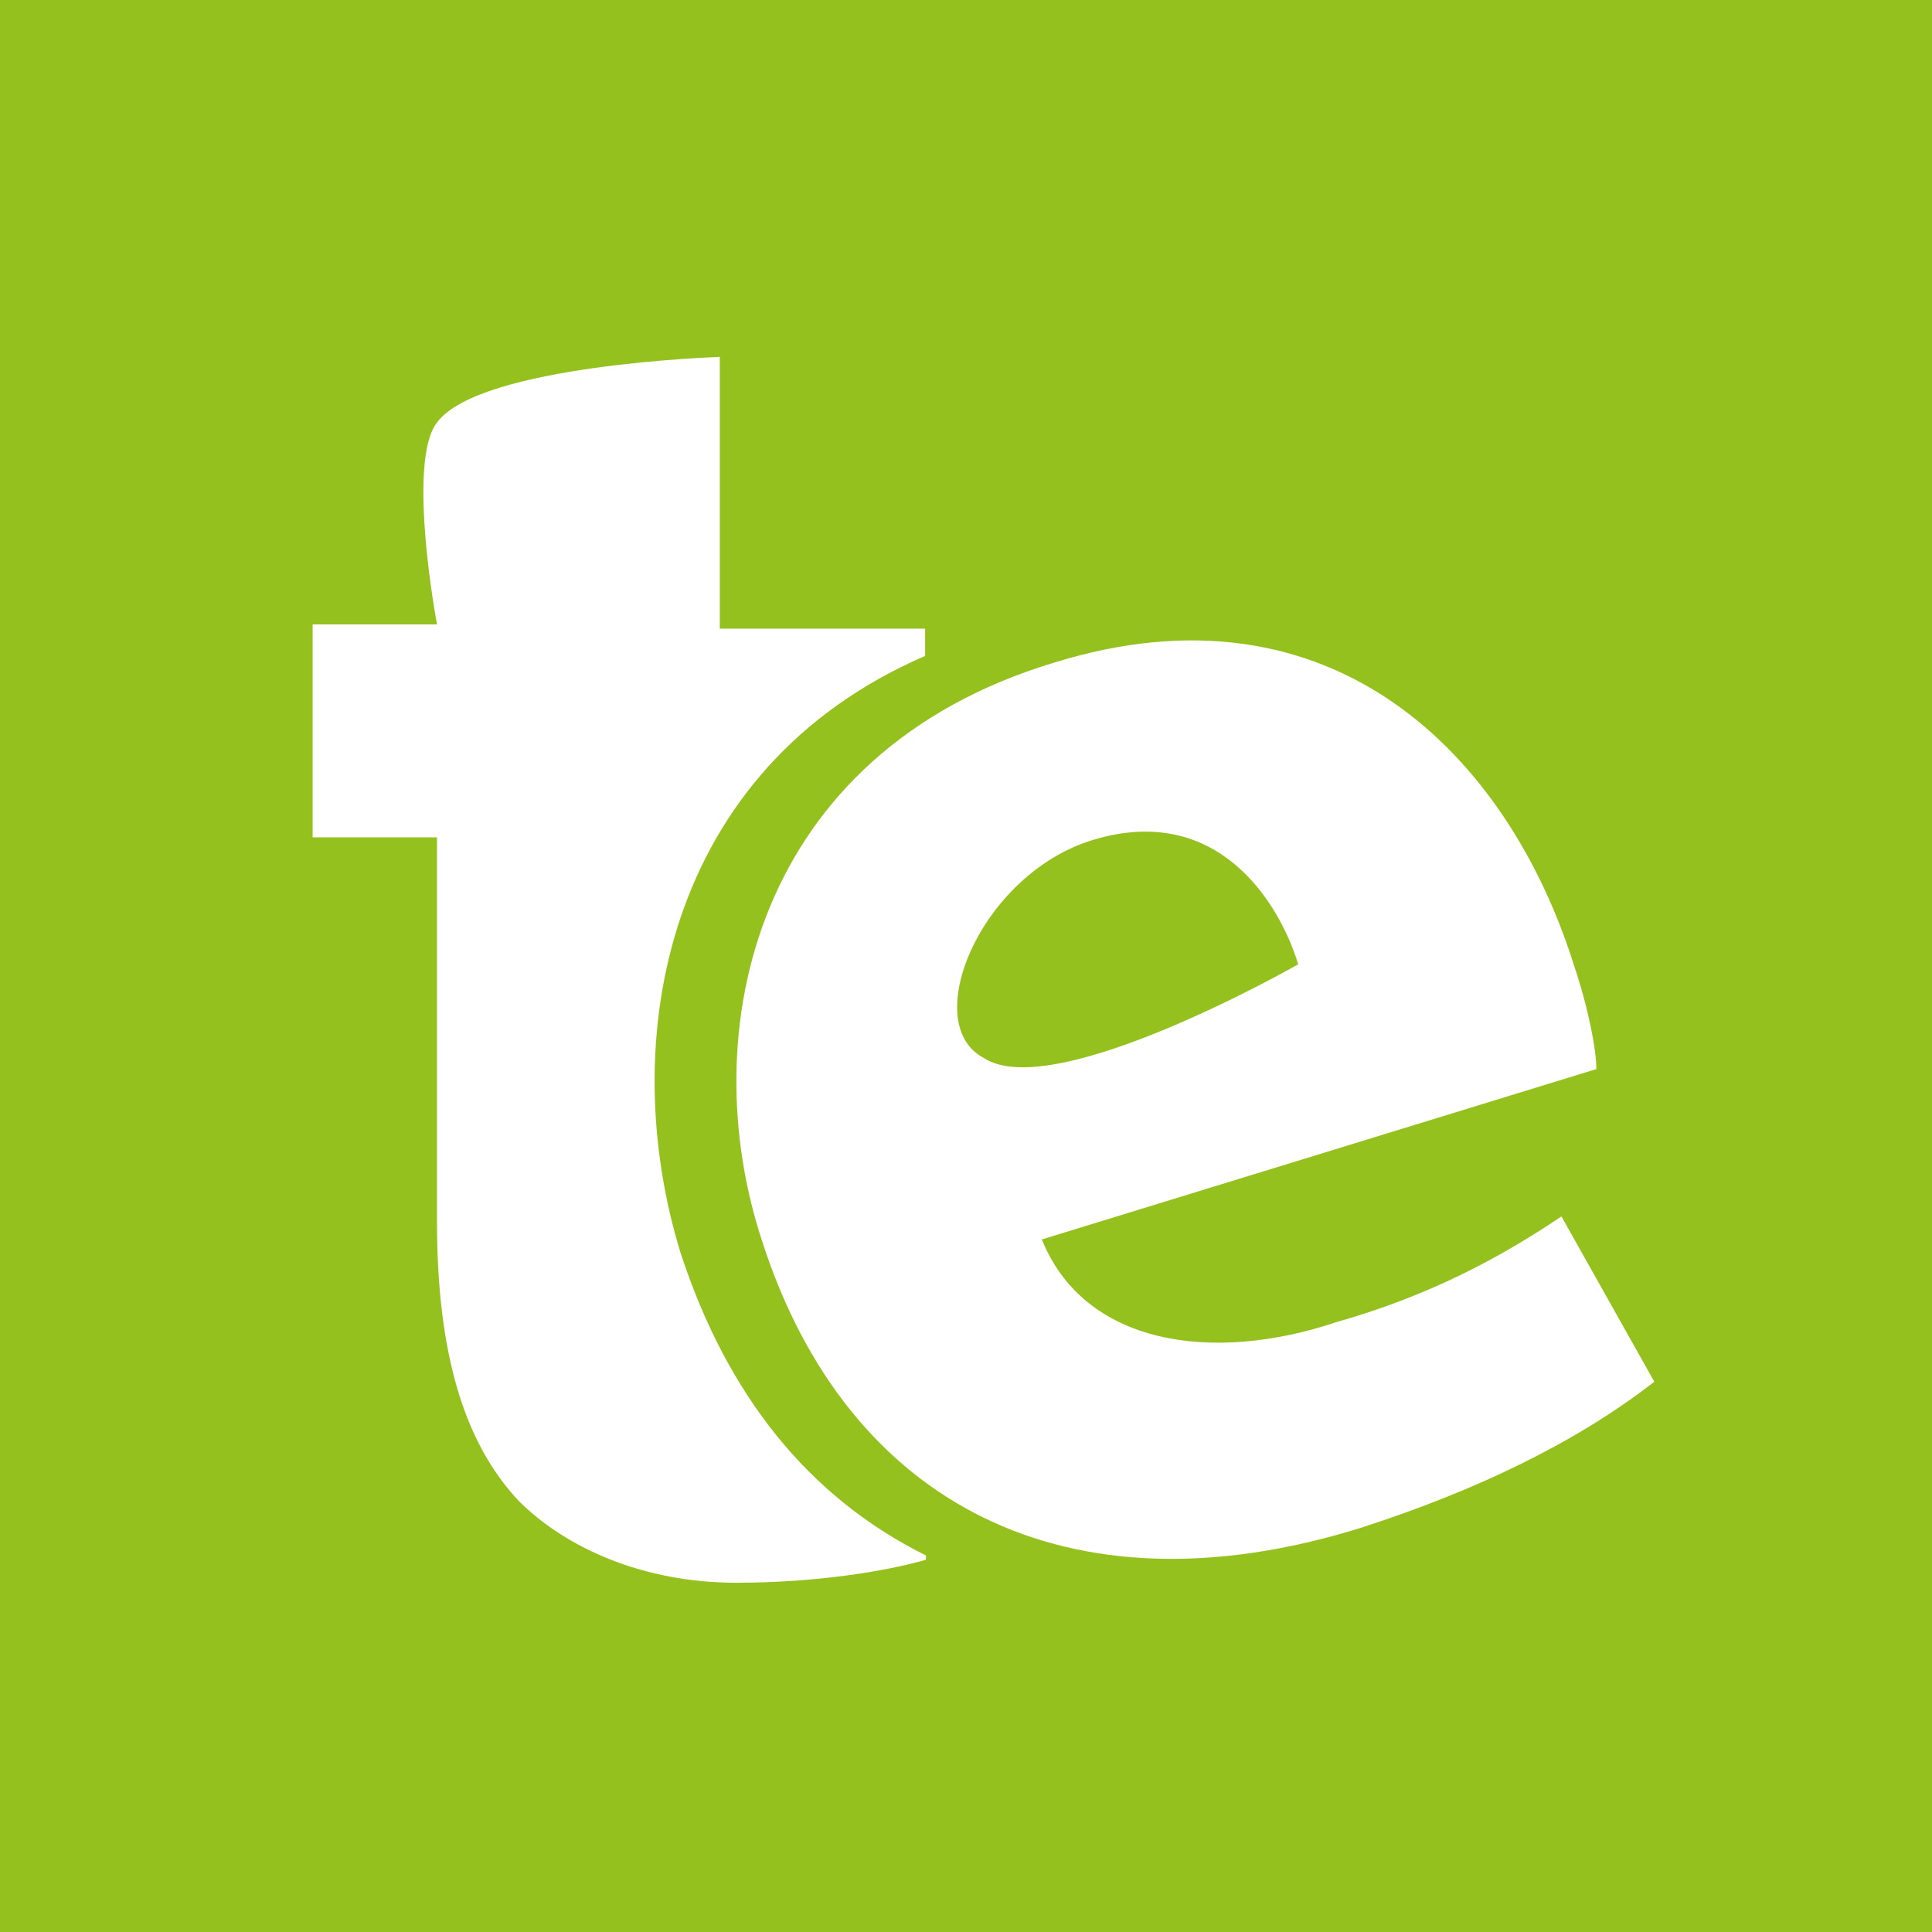 <?xml version="1.0" encoding="utf-8"?>
<!-- Generator: Adobe Illustrator 23.1.0, SVG Export Plug-In . SVG Version: 6.00 Build 0)  -->
<svg version="1.1" id="Ebene_1" xmlns="http://www.w3.org/2000/svg" xmlns:xlink="http://www.w3.org/1999/xlink" x="0px" y="0px"
	 viewBox="0 0 226.8 226.8" style="enable-background:new 0 0 226.8 226.8;" xml:space="preserve">
<style type="text/css">
	.st0{fill:#95C11F;}
	.st1{fill:#FFFFFF;}
</style>
<rect x="-3.1" y="-0.6" class="st0" width="232.4" height="227.7"/>
<path class="st1" d="M79.9,147.1c-7.7-25-1.8-56.9,28.7-70.1v-3.2H84.5V41.9c0,0-28.2,0.9-33.2,7.7c-3.6,4.6,0,23.7,0,23.7H36.7v25
	h14.6v45.1c0,15.5,3.2,26,9.6,32.8c5.5,5.5,14.6,9.6,25.5,9.6c9.6,0,17.8-1.4,22.3-2.7v-0.5C95,175.8,85.4,163.9,79.9,147.1z"/>
<path class="st1" d="M122.3,145.5c5,12.4,20,14.6,34.6,9.7c10.9-3.1,19.1-7.5,26.4-12.4l10.9,19.4c-9.1,7.1-20.9,12.8-34.6,17.2
	c-34.2,10.6-60.1-2.7-70.1-33.6c-8.2-24.7-0.9-57.4,34.2-68c32.8-10.2,53.3,11,61,35.3c1.8,5.3,2.7,10.2,2.7,12.4L122.3,145.5z
	 M152.4,113.2c-2.3-7.5-9.6-19-24.1-14.6c-13.2,4-20.5,21.6-12.8,25.6C123.7,129.6,152.4,113.2,152.4,113.2z"/>
</svg>
